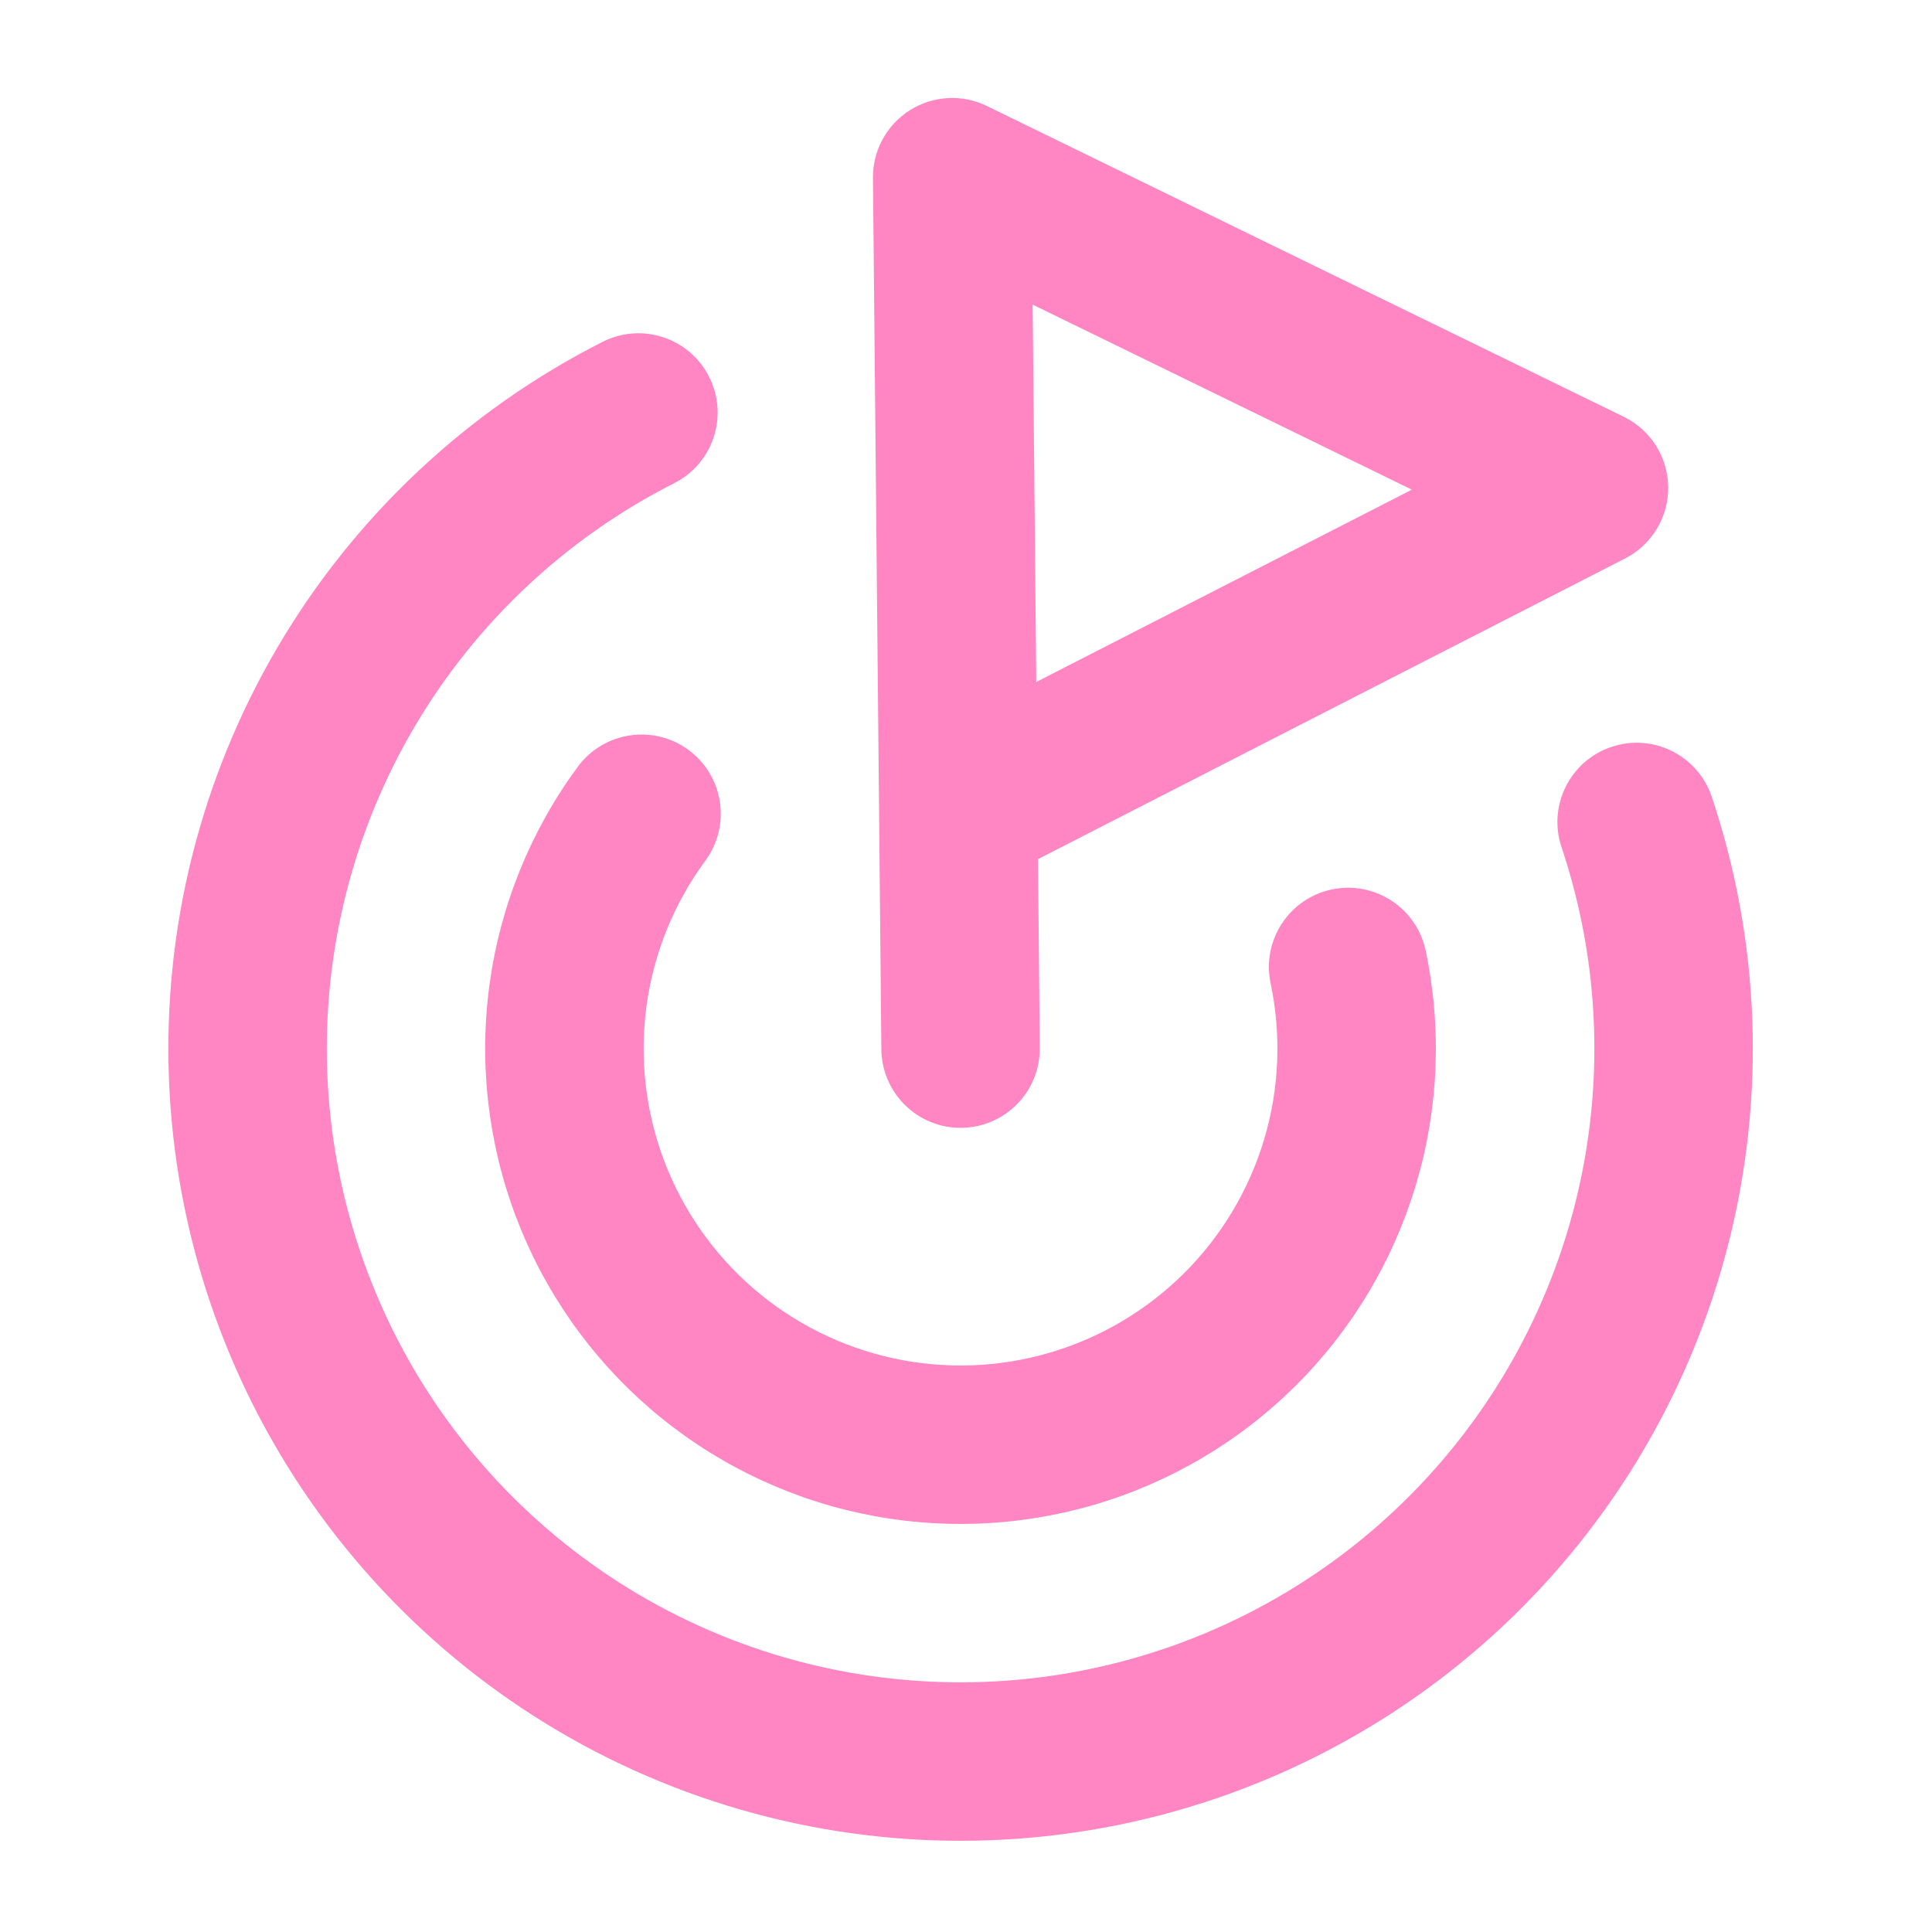 <?xml version="1.0" encoding="UTF-8"?> <svg xmlns="http://www.w3.org/2000/svg" width="63" height="63" viewBox="0 0 63 63" fill="none"><path fill-rule="evenodd" clip-rule="evenodd" d="M29.67 3.594C30.427 3.116 31.378 3.064 32.182 3.457L52.947 13.59C53.827 14.019 54.388 14.908 54.398 15.887C54.407 16.865 53.863 17.765 52.992 18.211L33.847 28.015L33.906 34.169C33.92 35.595 32.775 36.763 31.348 36.777C29.921 36.791 28.754 35.645 28.74 34.218L28.666 26.525C28.665 26.489 28.664 26.453 28.665 26.417L28.466 5.803C28.457 4.908 28.913 4.072 29.67 3.594ZM33.791 22.239L46.038 15.967L33.673 9.933L33.791 22.239Z" fill="#FF86C2"></path><path fill-rule="evenodd" clip-rule="evenodd" d="M23.122 12.284C23.767 13.557 23.258 15.111 21.985 15.756C18.453 17.545 15.509 20.311 13.503 23.726C11.498 27.14 10.516 31.058 10.673 35.015C10.831 38.971 12.122 42.799 14.392 46.043C16.663 49.287 19.817 51.81 23.48 53.313C27.144 54.816 31.161 55.234 35.056 54.519C38.95 53.804 42.557 51.985 45.448 49.279C48.338 46.573 50.391 43.094 51.361 39.255C52.331 35.416 52.177 31.379 50.919 27.625C50.466 26.272 51.195 24.808 52.548 24.355C53.9 23.901 55.364 24.63 55.818 25.983C57.391 30.676 57.582 35.722 56.37 40.52C55.157 45.319 52.592 49.668 48.979 53.051C45.366 56.434 40.857 58.707 35.989 59.601C31.121 60.495 26.099 59.971 21.519 58.093C16.94 56.215 12.997 53.06 10.159 49.005C7.321 44.95 5.708 40.166 5.511 35.22C5.314 30.275 6.542 25.377 9.048 21.109C11.555 16.841 15.235 13.383 19.65 11.147C20.923 10.502 22.477 11.011 23.122 12.284Z" fill="#FF86C2"></path><path fill-rule="evenodd" clip-rule="evenodd" d="M22.451 24.455C23.6 25.301 23.846 26.918 23 28.067C21.978 29.456 21.319 31.078 21.084 32.786C20.849 34.494 21.046 36.234 21.655 37.847C22.265 39.459 23.268 40.894 24.574 42.02C25.88 43.146 27.446 43.927 29.131 44.293C30.816 44.658 32.566 44.596 34.221 44.112C35.876 43.628 37.383 42.738 38.606 41.523C39.829 40.307 40.728 38.805 41.222 37.153C41.716 35.501 41.788 33.752 41.433 32.065C41.139 30.668 42.032 29.298 43.428 29.004C44.825 28.71 46.195 29.604 46.489 31C47.022 33.531 46.913 36.154 46.172 38.632C45.432 41.11 44.083 43.364 42.249 45.187C40.414 47.01 38.153 48.346 35.671 49.071C33.188 49.797 30.564 49.89 28.037 49.342C25.509 48.794 23.159 47.622 21.2 45.933C19.241 44.244 17.736 42.092 16.822 39.673C15.908 37.254 15.614 34.644 15.966 32.082C16.318 29.52 17.306 27.087 18.84 25.004C19.686 23.855 21.303 23.61 22.451 24.455Z" fill="#FF86C2"></path></svg> 